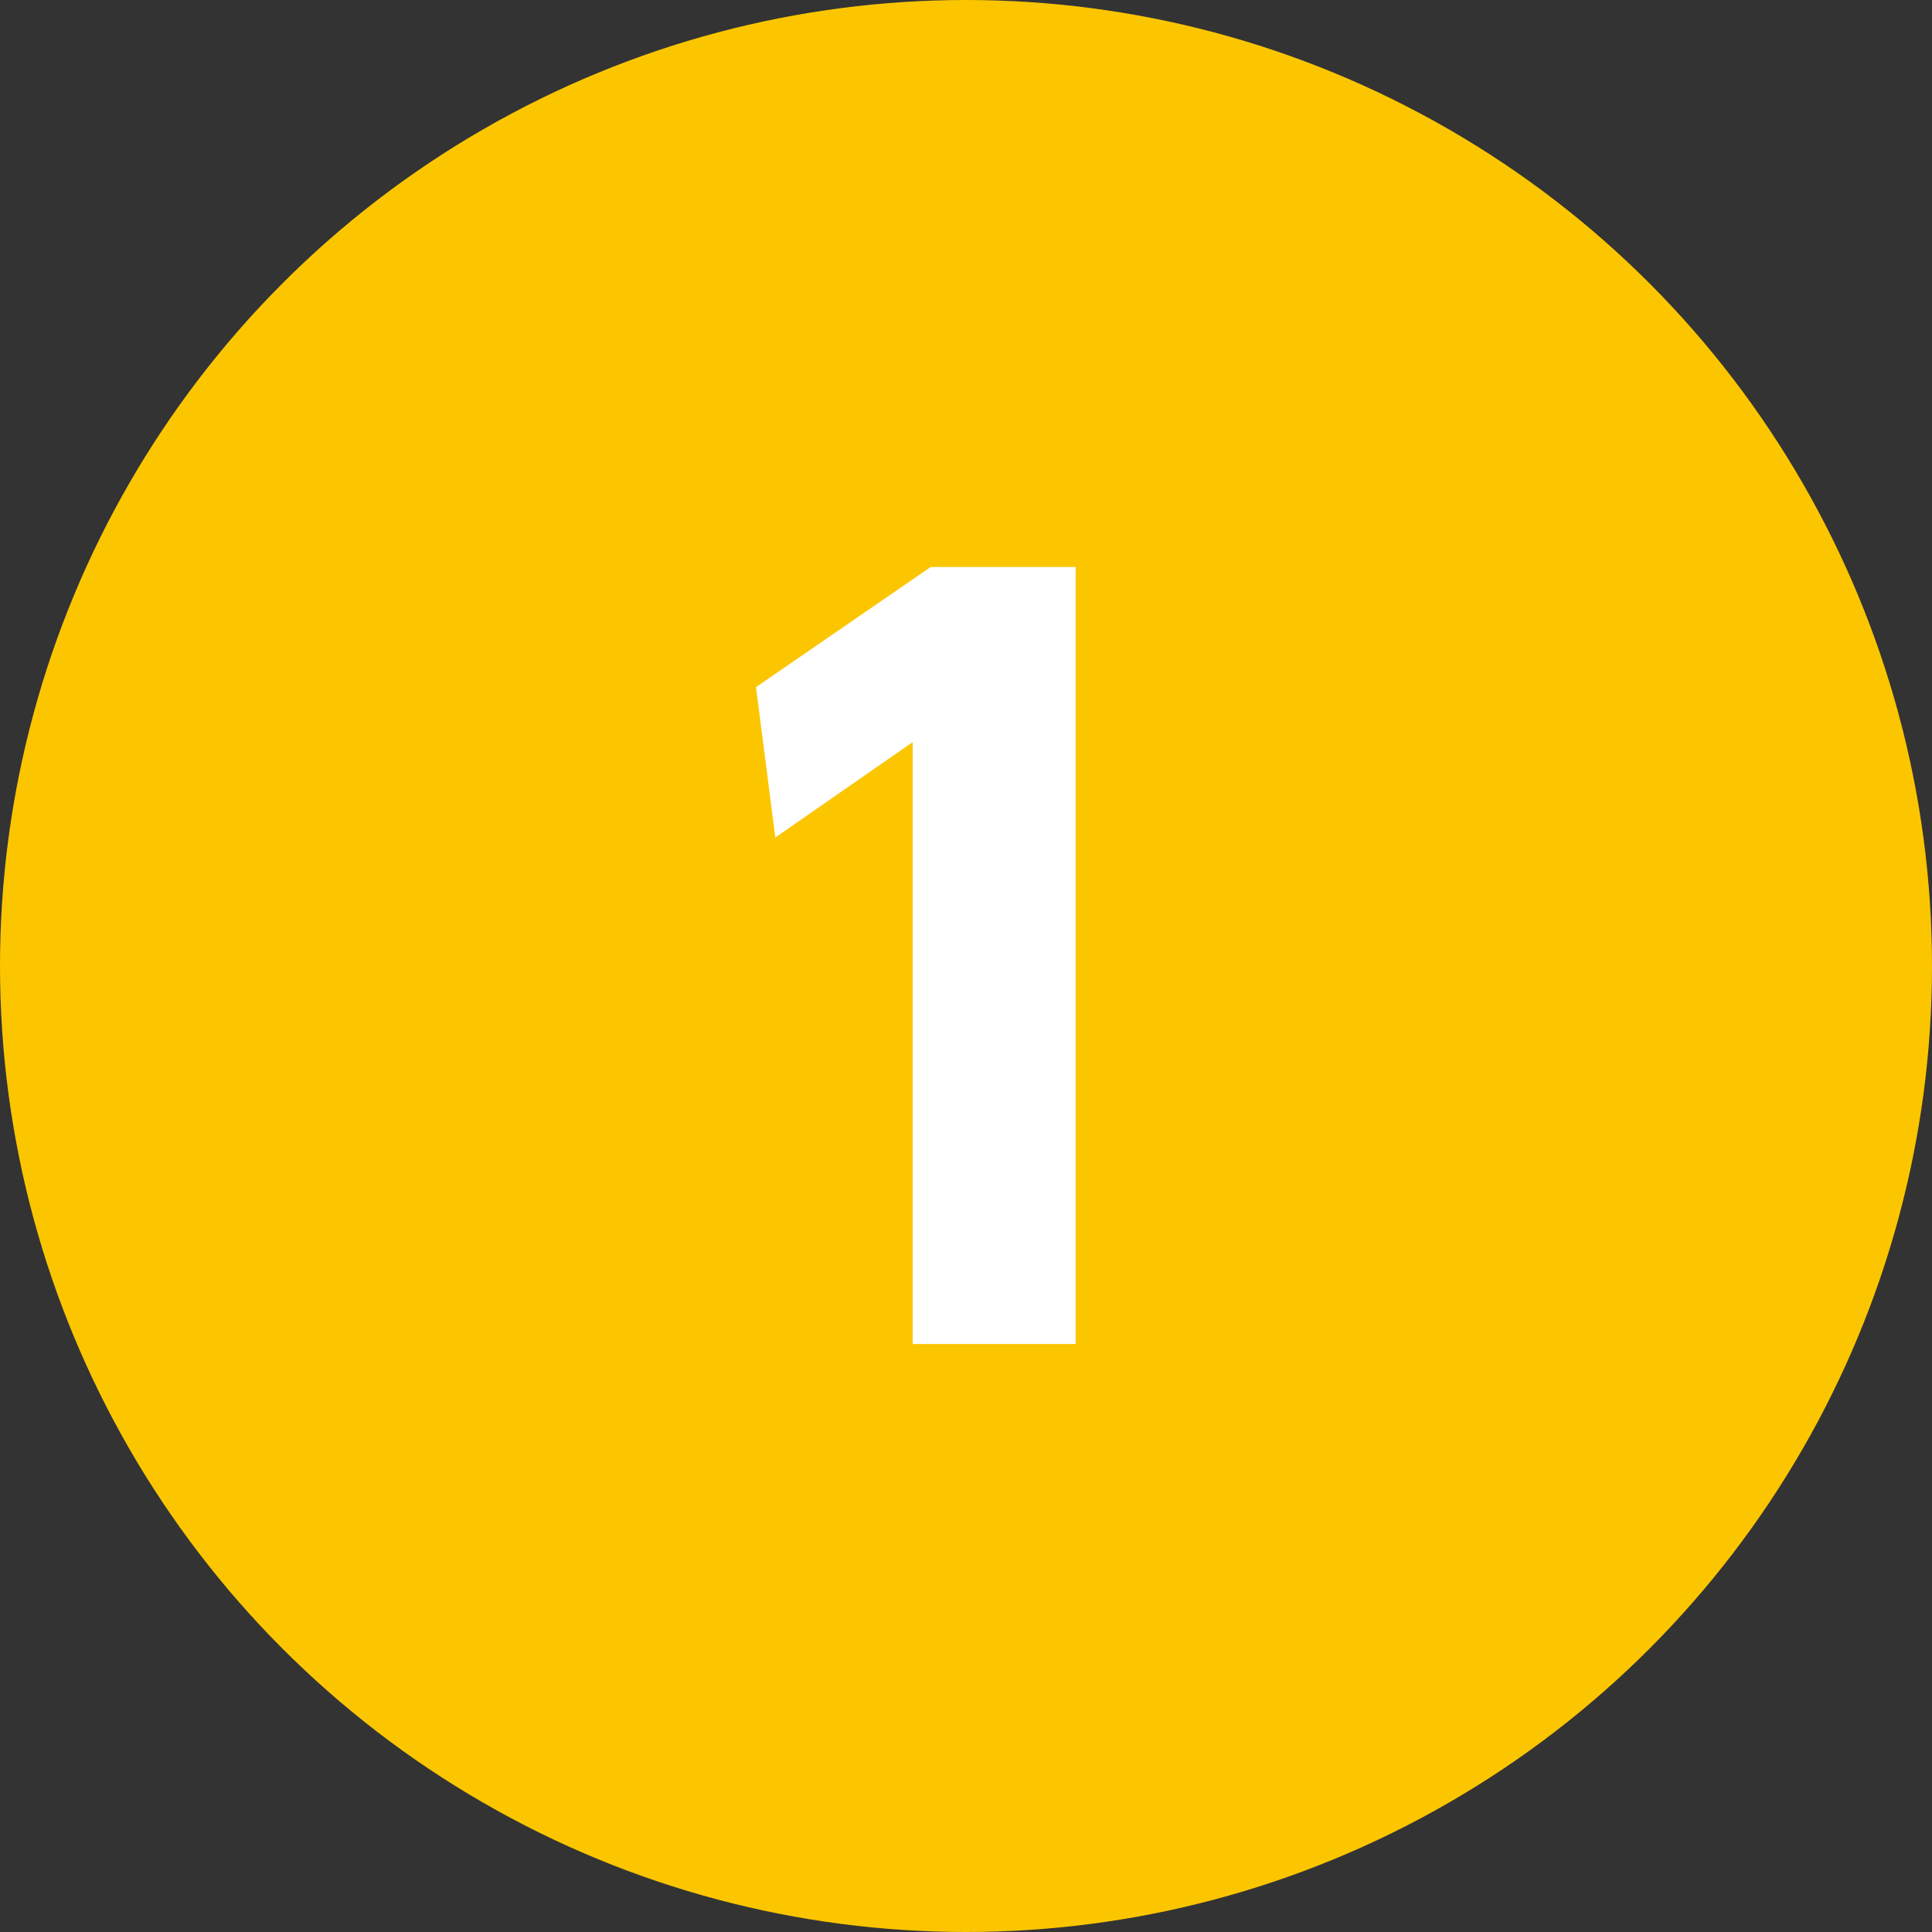 <svg xmlns="http://www.w3.org/2000/svg" viewBox="0 0 46 46"><rect x="0" y="0" width="46" height="46" fill="#333333" stroke="none"/><defs><style>.cls-1{fill:#fbc600;}.cls-2{fill:#fff;}</style></defs><title>アセット 48</title><g id="レイヤー_2" data-name="レイヤー 2"><g id="レイアウト"><circle class="cls-1" cx="23" cy="23" r="23"/><path class="cls-2" d="M22.16,13.5h3.45V32H21.73V17.67l-3.27,2.27L18,16.36Z"/></g></g></svg>